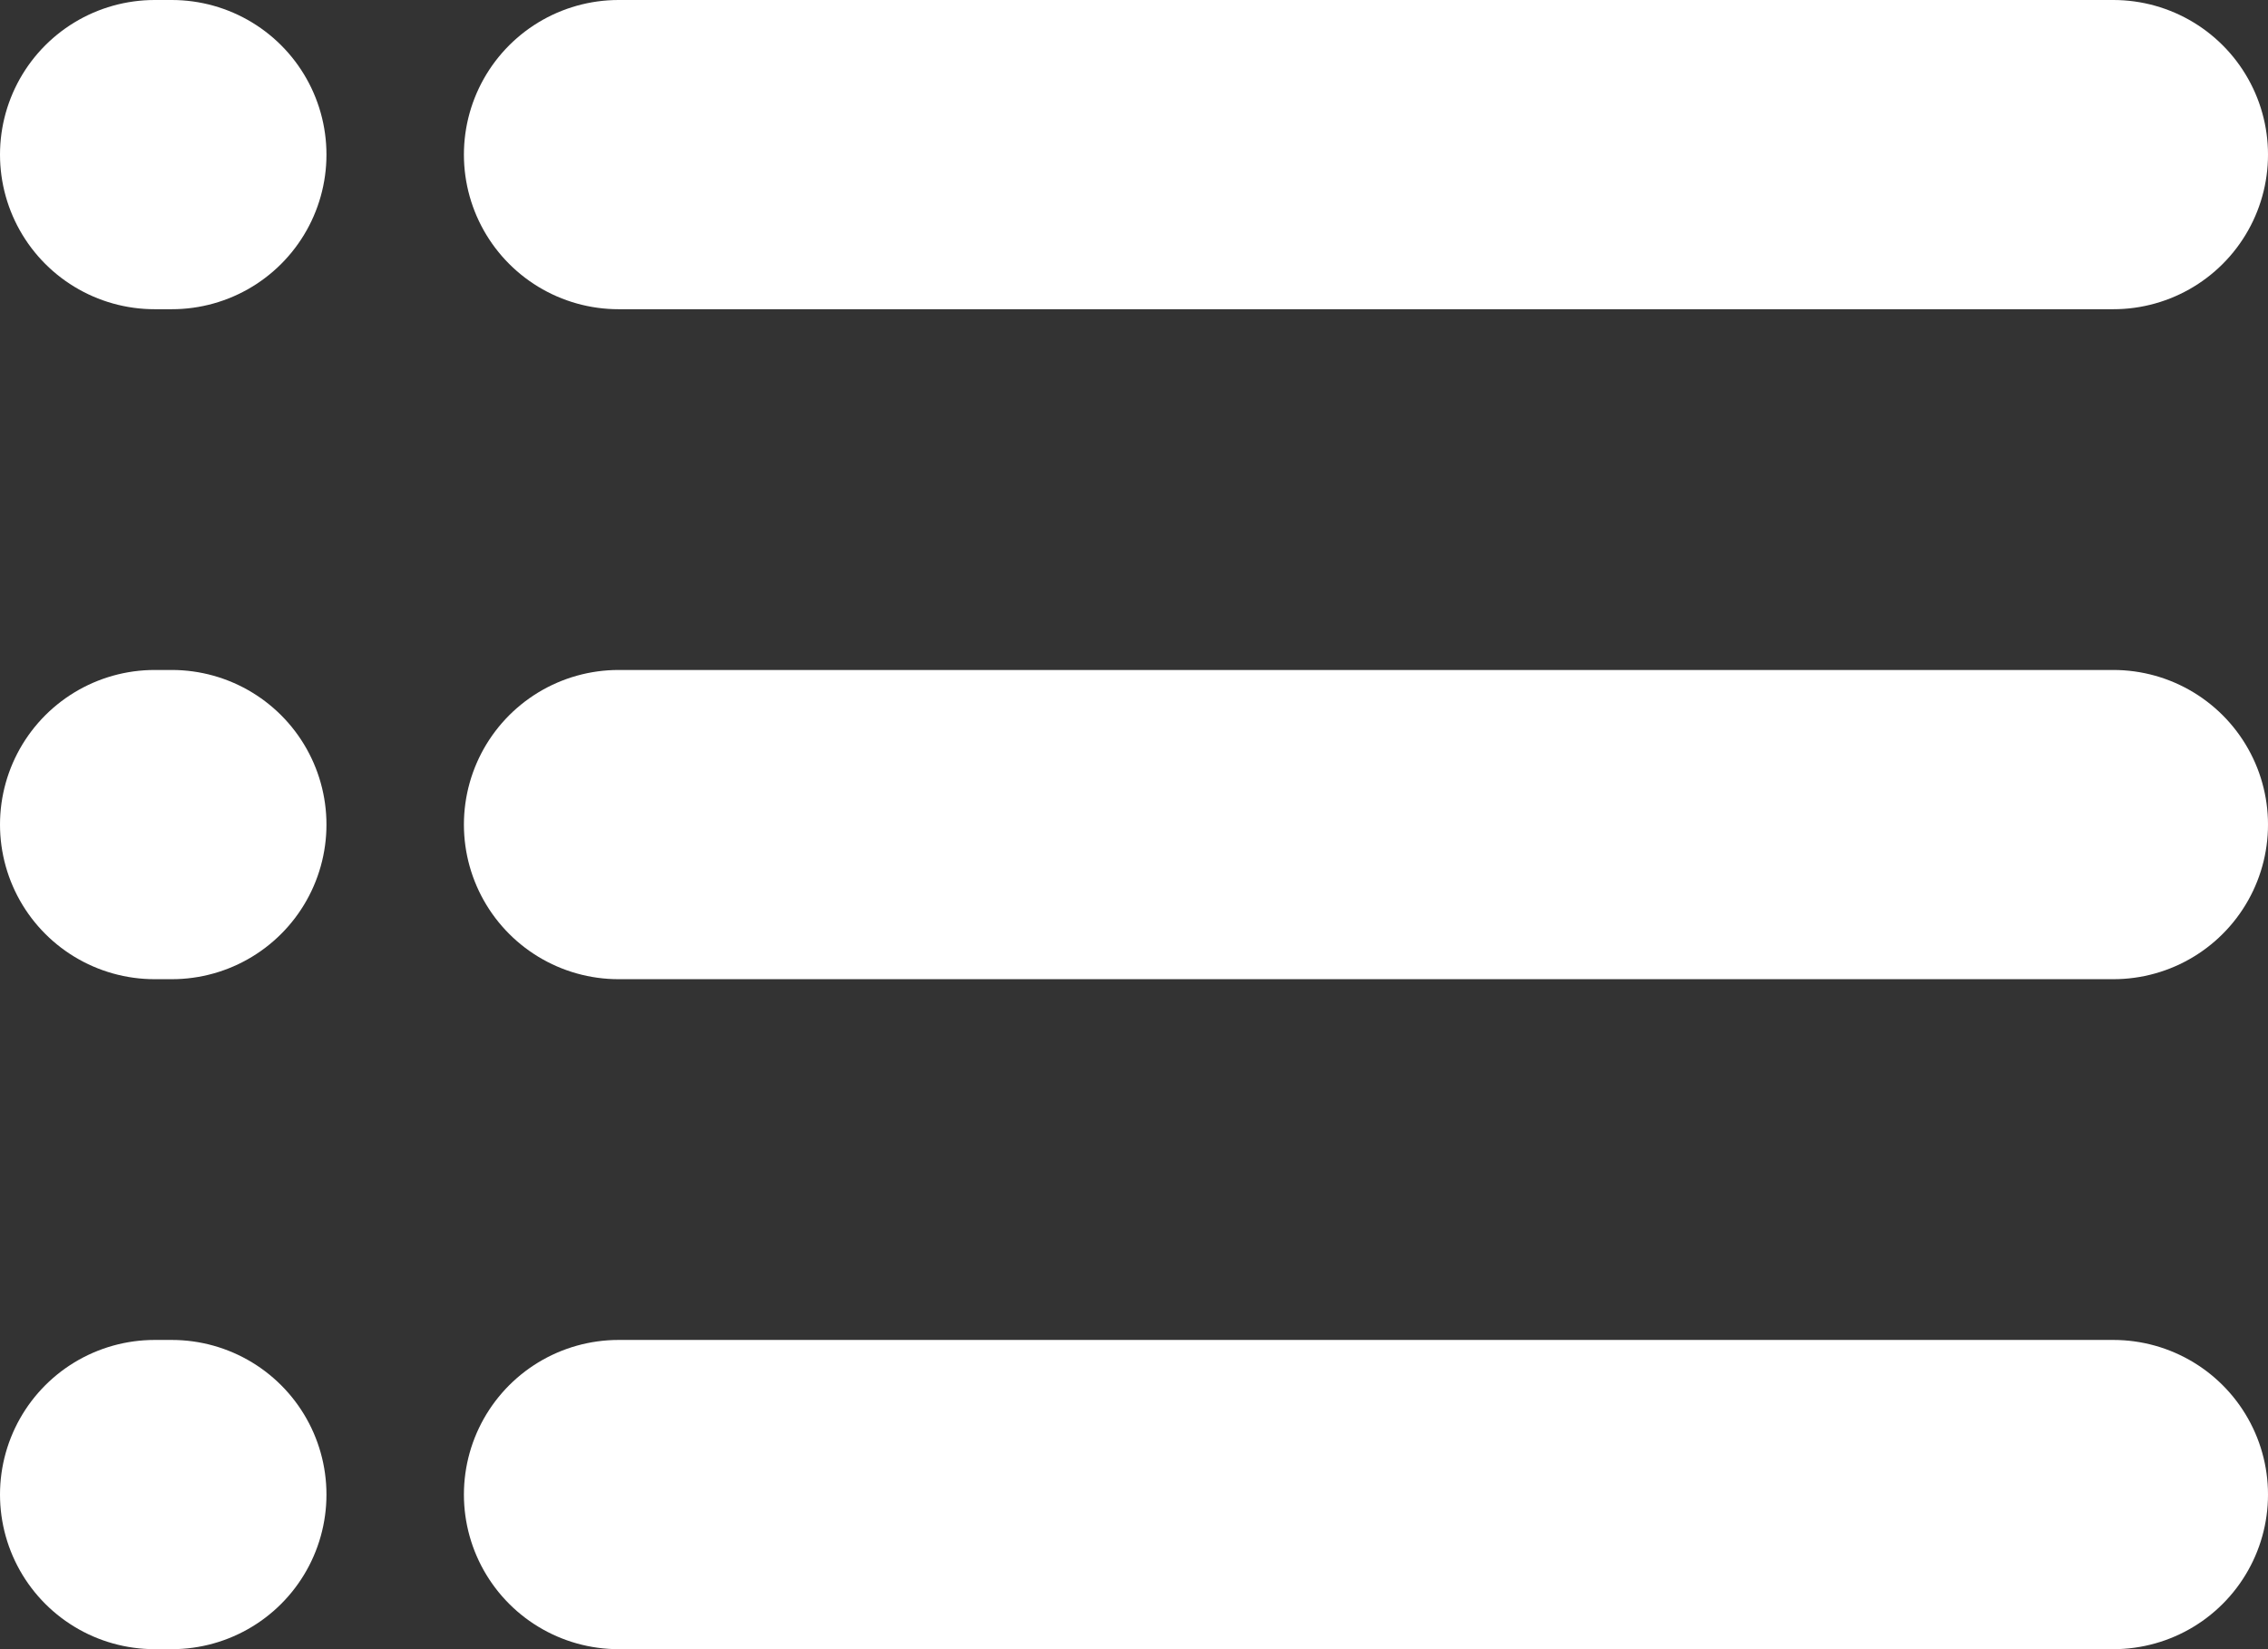 <svg width="132" height="96" viewBox="0 0 132 96" fill="none" xmlns="http://www.w3.org/2000/svg">
<rect x="0" y="0" width="132" height="96" fill="#333333" stroke="none"/>
<path d="M36 87L123 87" stroke="white" stroke-width="18" stroke-linecap="round"/>
<path d="M9 87L10 87" stroke="white" stroke-width="18" stroke-linecap="round"/>
<path d="M36 48L123 48" stroke="white" stroke-width="18" stroke-linecap="round"/>
<path d="M9 48L10 48" stroke="white" stroke-width="18" stroke-linecap="round"/>
<path d="M36 9L123 9" stroke="white" stroke-width="18" stroke-linecap="round"/>
<path d="M9 9L10 9" stroke="white" stroke-width="18" stroke-linecap="round"/>
</svg>

